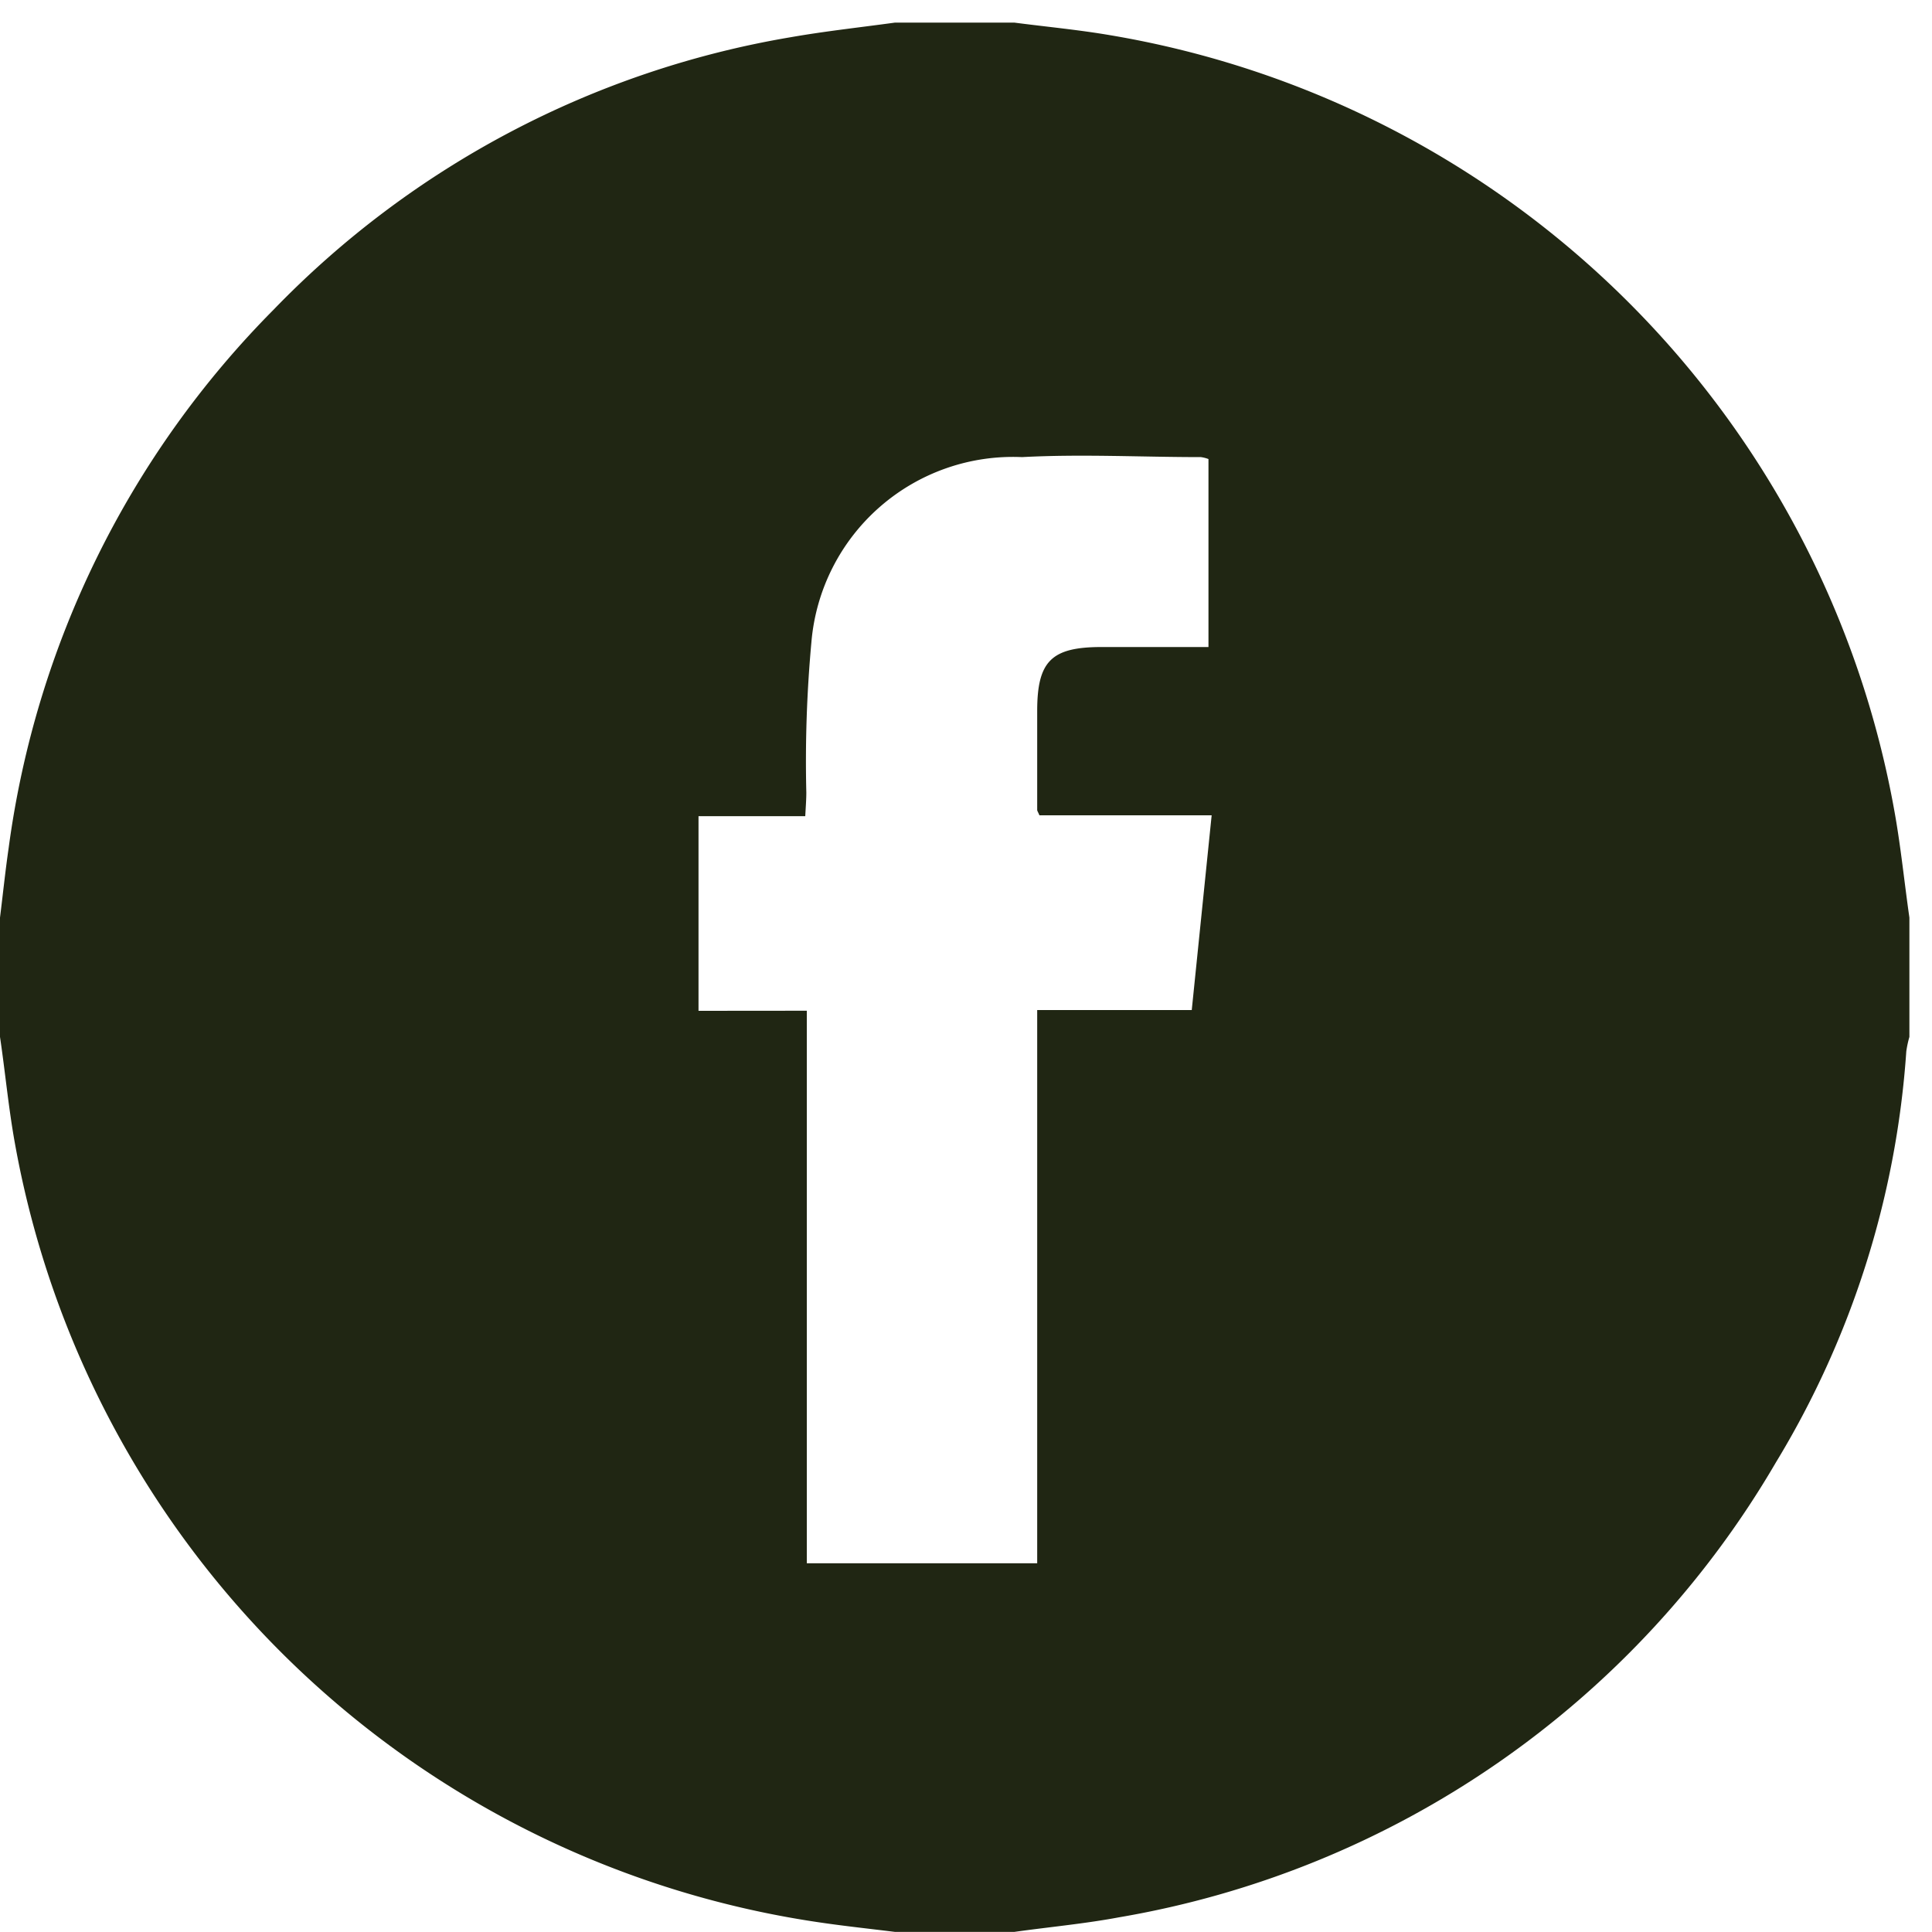 <svg xmlns="http://www.w3.org/2000/svg" xmlns:xlink="http://www.w3.org/1999/xlink" width="20" height="20" viewBox="0 0 20 20">
  <defs>
    <clipPath id="clip-path">
      <rect id="Rectangle_1529" data-name="Rectangle 1529" width="20" height="20" transform="translate(0 0.092)" fill="#202613"/>
    </clipPath>
  </defs>
  <g id="fb" transform="translate(0 -0.092)" clip-path="url(#clip-path)">
    <path id="Path_3297" data-name="Path 3297" d="M9.265,0H10.5c.33.043.662.074.99.13A9.919,9.919,0,0,1,19.614,8.18c.064.359.1.723.152,1.085V10.5a1.089,1.089,0,0,0-.032.149,9.436,9.436,0,0,1-1.35,4.256,9.771,9.771,0,0,1-6.8,4.709c-.358.067-.722.1-1.084.151H9.265c-.241-.03-.483-.056-.723-.09A9.923,9.923,0,0,1,.154,11.6c-.066-.365-.1-.736-.154-1.1V9.265c.03-.241.055-.483.09-.724A9.745,9.745,0,0,1,2.834,2.97,9.681,9.681,0,0,1,8.181.152C8.54.089,8.9.05,9.265,0M8.352,10.229v5.72h2.385V10.222h1.6l.206-2.016H10.76c-.014-.034-.023-.045-.023-.056,0-.341,0-.682,0-1.023,0-.518.147-.663.667-.663h1.106V4.518a.34.34,0,0,0-.078-.02c-.617,0-1.237-.033-1.852,0A2.094,2.094,0,0,0,8.4,6.41,13.485,13.485,0,0,0,8.347,7.97c0,.074-.006.148-.011.245H7.231v2.015Z" transform="translate(0 0.326)" fill="#202613"/>
  </g>
</svg>

